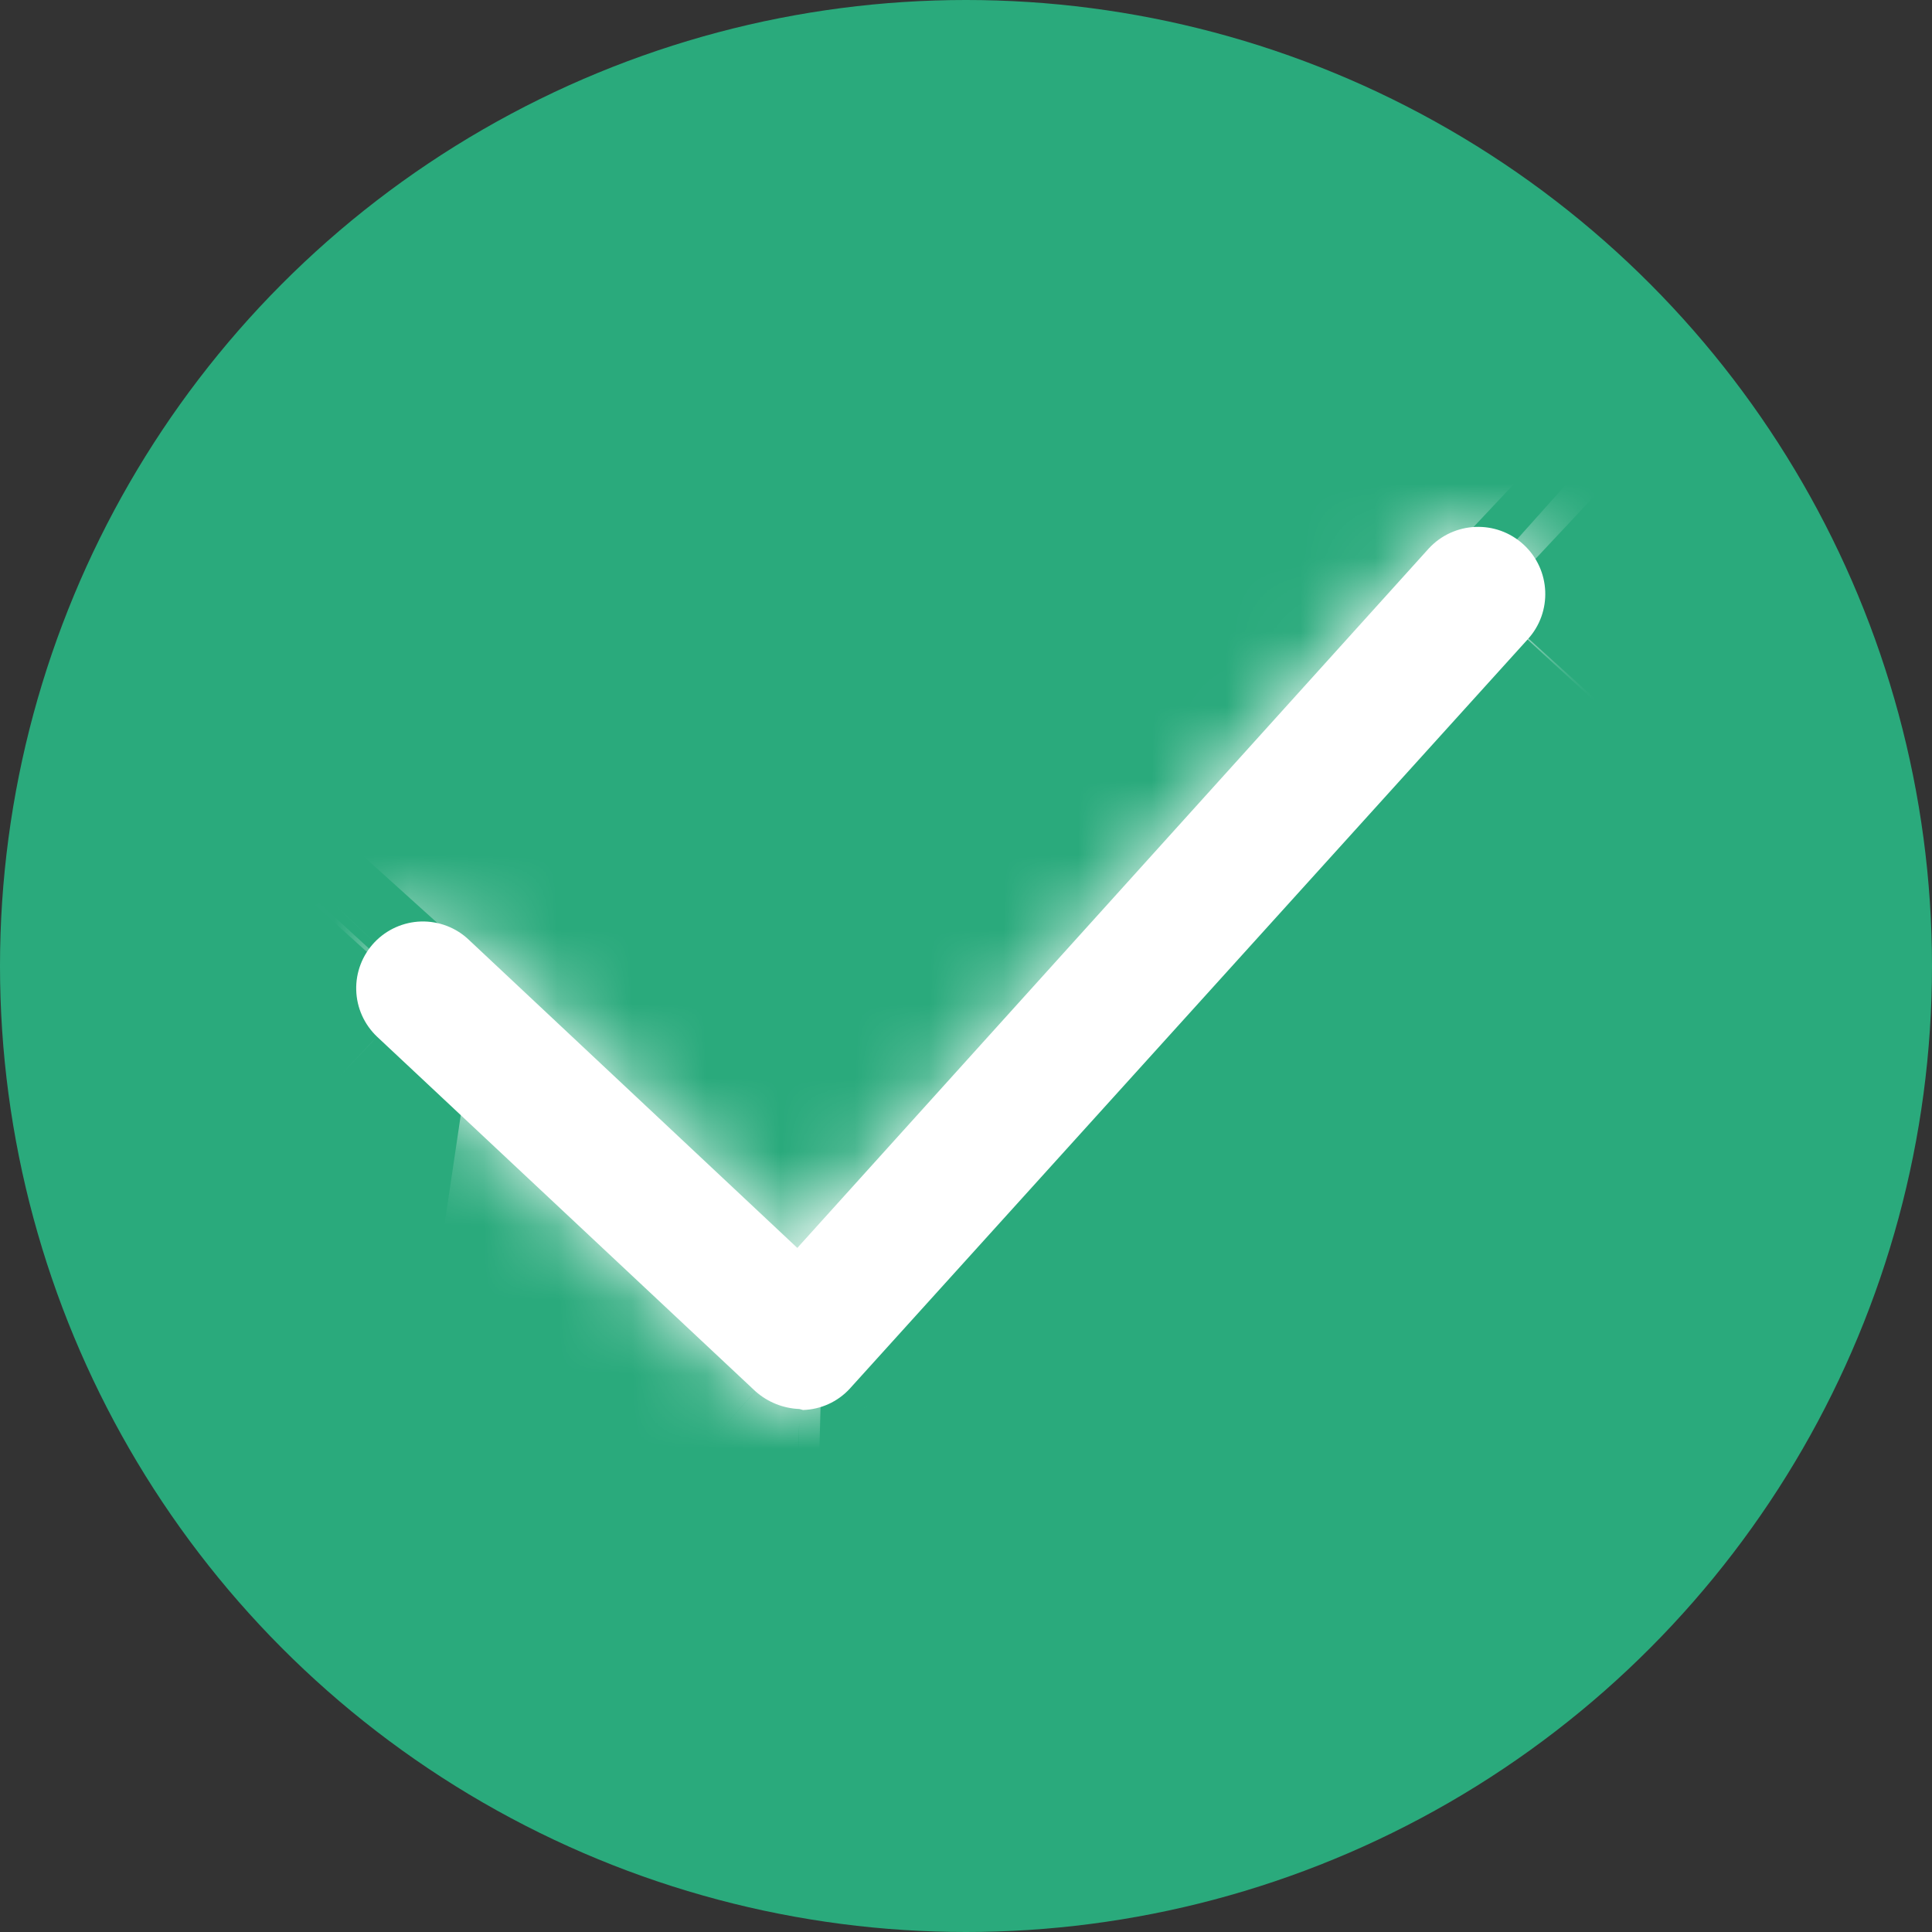 <svg width="26" height="26" viewBox="0 0 26 26" fill="none" xmlns="http://www.w3.org/2000/svg">
<rect x="0" y="0" width="26" height="26" fill="#333333" stroke="none"/>
<circle cx="13" cy="13" r="13" fill="#2AAA7C"/>
<mask id="path-2-inside-1_758_63849" fill="white">
<path d="M10.761 18.962C10.542 18.954 10.331 18.87 10.166 18.723L5.075 13.952C4.902 13.788 4.8 13.562 4.794 13.324C4.787 13.086 4.876 12.855 5.039 12.682C5.203 12.509 5.429 12.408 5.667 12.401C5.905 12.395 6.137 12.483 6.309 12.647L10.73 16.794L19.227 7.382C19.565 7.015 20.137 6.991 20.504 7.329C20.871 7.667 20.895 8.239 20.557 8.606L11.435 18.689C11.273 18.865 11.046 18.968 10.806 18.975L10.759 18.962L10.761 18.962Z"/>
</mask>
<path d="M10.761 18.962C10.542 18.954 10.331 18.87 10.166 18.723L5.075 13.952C4.902 13.788 4.8 13.562 4.794 13.324C4.787 13.086 4.876 12.855 5.039 12.682C5.203 12.509 5.429 12.408 5.667 12.401C5.905 12.395 6.137 12.483 6.309 12.647L10.73 16.794L19.227 7.382C19.565 7.015 20.137 6.991 20.504 7.329C20.871 7.667 20.895 8.239 20.557 8.606L11.435 18.689C11.273 18.865 11.046 18.968 10.806 18.975L10.759 18.962L10.761 18.962Z" fill="white"/>
<path d="M10.761 18.962L9.97 58.954L12.113 -21.015L10.761 18.962ZM10.166 18.723L-17.185 47.91L-16.842 48.232L-16.491 48.546L10.166 18.723ZM5.075 13.952L-22.378 43.043L-22.328 43.091L-22.277 43.139L5.075 13.952ZM5.039 12.682L34.051 40.22L34.091 40.178L34.131 40.136L5.039 12.682ZM6.309 12.647L-21.229 41.659L-21.143 41.74L-21.057 41.821L6.309 12.647ZM10.73 16.794L-16.636 45.968L13.101 73.862L40.422 43.598L10.73 16.794ZM19.227 7.382L-10.203 -19.708L-10.334 -19.566L-10.464 -19.421L19.227 7.382ZM20.557 8.606L-8.873 -18.484L-8.99 -18.357L-9.105 -18.23L20.557 8.606ZM11.435 18.689L40.935 45.703L41.016 45.614L41.097 45.525L11.435 18.689ZM10.806 18.975L-0.054 57.473L5.807 59.126L11.894 58.96L10.806 18.975ZM10.759 18.962L11.55 -21.03L-0.101 57.459L10.759 18.962ZM12.113 -21.015C21.233 -20.707 29.985 -17.213 36.824 -11.099L-16.491 48.546C-9.323 54.953 -0.15 58.616 9.41 58.939L12.113 -21.015ZM37.518 -10.464L32.426 -15.235L-22.277 43.139L-17.185 47.91L37.518 -10.464ZM32.528 -15.14C40.071 -8.021 44.491 1.817 44.779 12.22L-35.191 14.428C-34.891 25.308 -30.268 35.598 -22.378 43.043L32.528 -15.14ZM44.779 12.22C45.065 22.606 41.207 32.681 34.051 40.22L-23.972 -14.855C-31.456 -6.971 -35.491 3.566 -35.191 14.428L44.779 12.22ZM34.131 40.136C27.013 47.679 17.174 52.099 6.771 52.386L4.563 -27.584C-6.317 -27.283 -16.607 -22.66 -24.052 -14.771L34.131 40.136ZM6.771 52.386C-3.614 52.673 -13.69 48.815 -21.229 41.659L33.846 -16.365C25.963 -23.848 15.425 -27.883 4.563 -27.584L6.771 52.386ZM-21.057 41.821L-16.636 45.968L38.096 -12.38L33.675 -16.527L-21.057 41.821ZM40.422 43.598L48.918 34.185L-10.464 -19.421L-18.961 -10.009L40.422 43.598ZM48.657 34.472C34.027 50.365 9.294 51.377 -6.586 36.759L47.594 -22.101C30.98 -37.394 5.102 -36.335 -10.203 -19.708L48.657 34.472ZM-6.586 36.759C-22.479 22.13 -23.491 -2.604 -8.873 -18.484L49.987 35.696C65.28 19.082 64.221 -6.796 47.594 -22.101L-6.586 36.759ZM-9.105 -18.23L-18.227 -8.147L41.097 45.525L50.219 35.442L-9.105 -18.23ZM-18.065 -8.325C-10.866 -16.187 -0.82 -20.724 9.718 -21.01L11.894 58.96C22.913 58.66 33.412 53.917 40.935 45.703L-18.065 -8.325ZM21.666 -19.523L21.619 -19.536L-0.101 57.459L-0.054 57.473L21.666 -19.523ZM9.968 58.954L9.97 58.954L11.552 -21.03L11.55 -21.03L9.968 58.954Z" fill="white" mask="url(#path-2-inside-1_758_63849)"/>
</svg>

